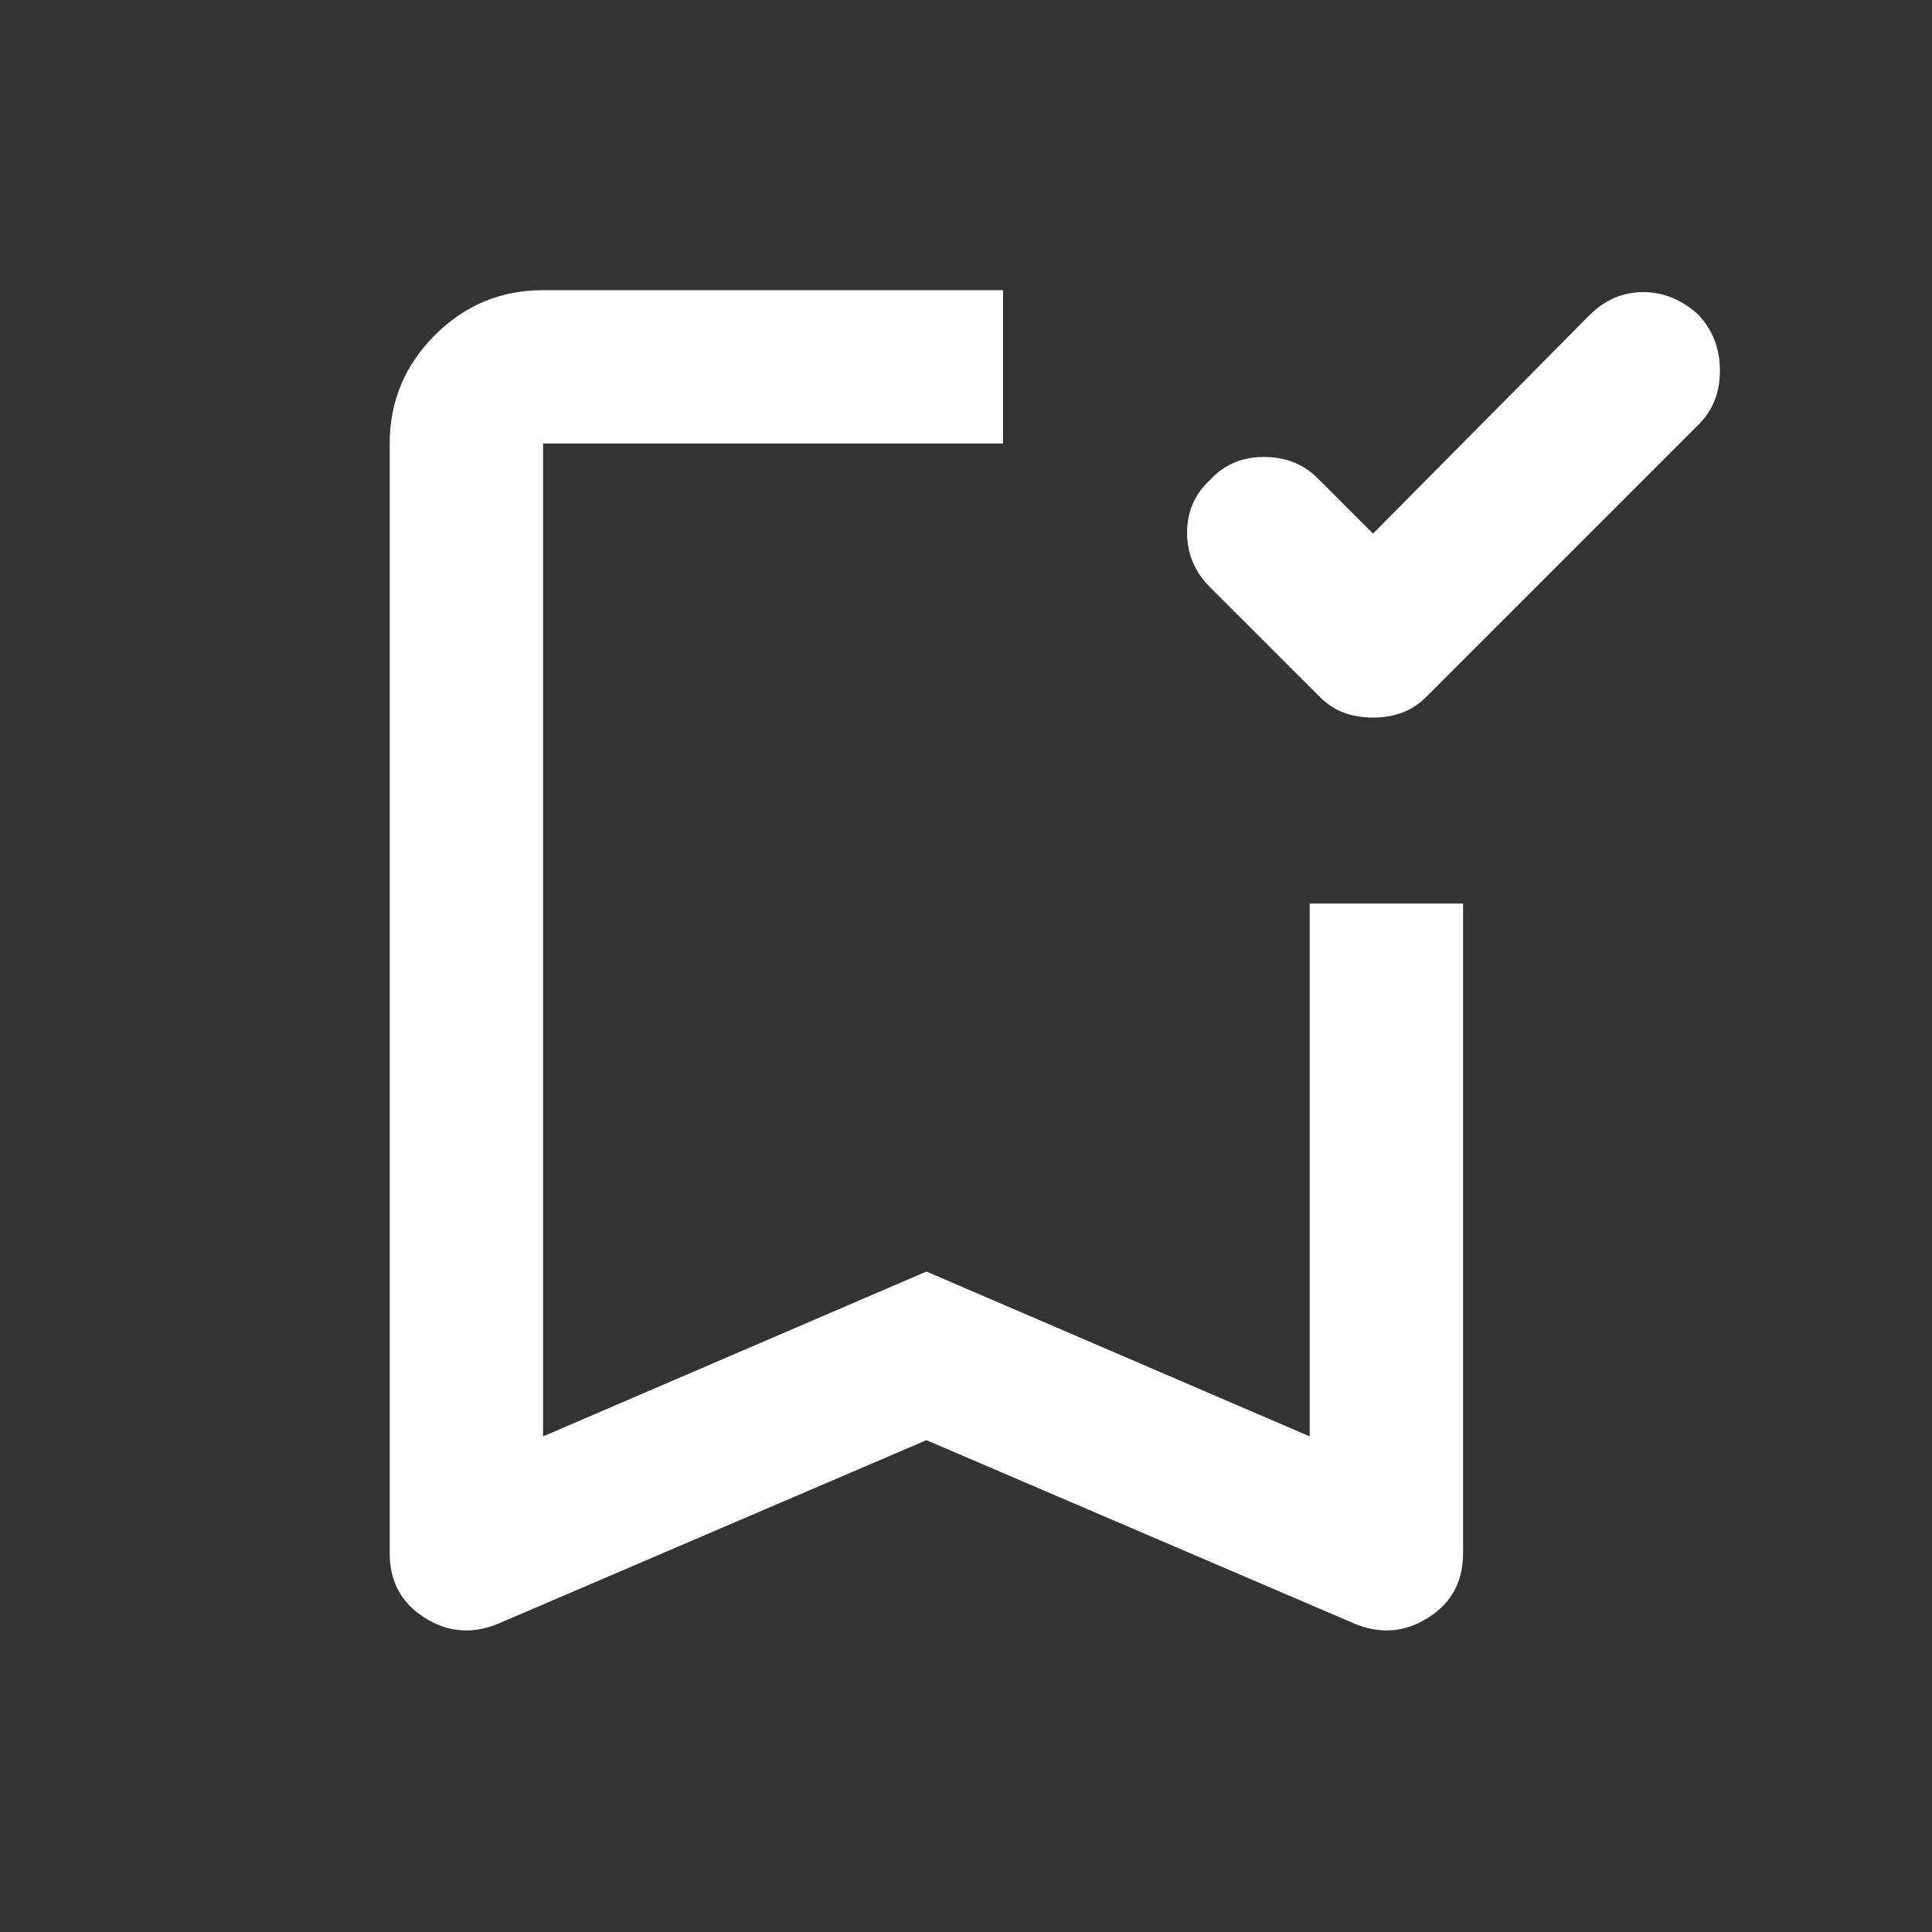 <svg width="21" height="21" viewBox="0 0 21 21" fill="none" xmlns="http://www.w3.org/2000/svg">
<rect x="0" y="0" width="21" height="21" fill="#333333" stroke="none"/>
<path d="M14.924 7.8C14.813 7.8 14.709 7.783 14.611 7.748C14.514 7.713 14.424 7.654 14.341 7.571L13.153 6.384C12.986 6.217 12.903 6.019 12.903 5.789C12.903 5.561 12.986 5.37 13.153 5.217C13.306 5.05 13.5 4.967 13.736 4.967C13.972 4.967 14.167 5.043 14.32 5.196L14.924 5.8L17.278 3.425C17.445 3.259 17.639 3.175 17.861 3.175C18.084 3.175 18.285 3.259 18.465 3.425C18.618 3.592 18.695 3.793 18.695 4.029C18.695 4.266 18.618 4.46 18.465 4.613L15.507 7.571C15.424 7.654 15.334 7.713 15.236 7.748C15.139 7.783 15.035 7.8 14.924 7.8ZM5.403 17.654C5.125 17.765 4.861 17.741 4.611 17.581C4.361 17.422 4.236 17.189 4.236 16.884V4.821C4.236 4.363 4.4 3.97 4.726 3.644C5.052 3.317 5.445 3.154 5.903 3.154H10.903V4.821H5.903V15.613L10.07 13.821L14.236 15.613V9.821H15.903V16.884C15.903 17.189 15.778 17.422 15.528 17.581C15.278 17.741 15.014 17.765 14.736 17.654L10.07 15.654L5.403 17.654ZM5.903 4.821H10.903H10.07H5.903Z" fill="white"/>
</svg>
